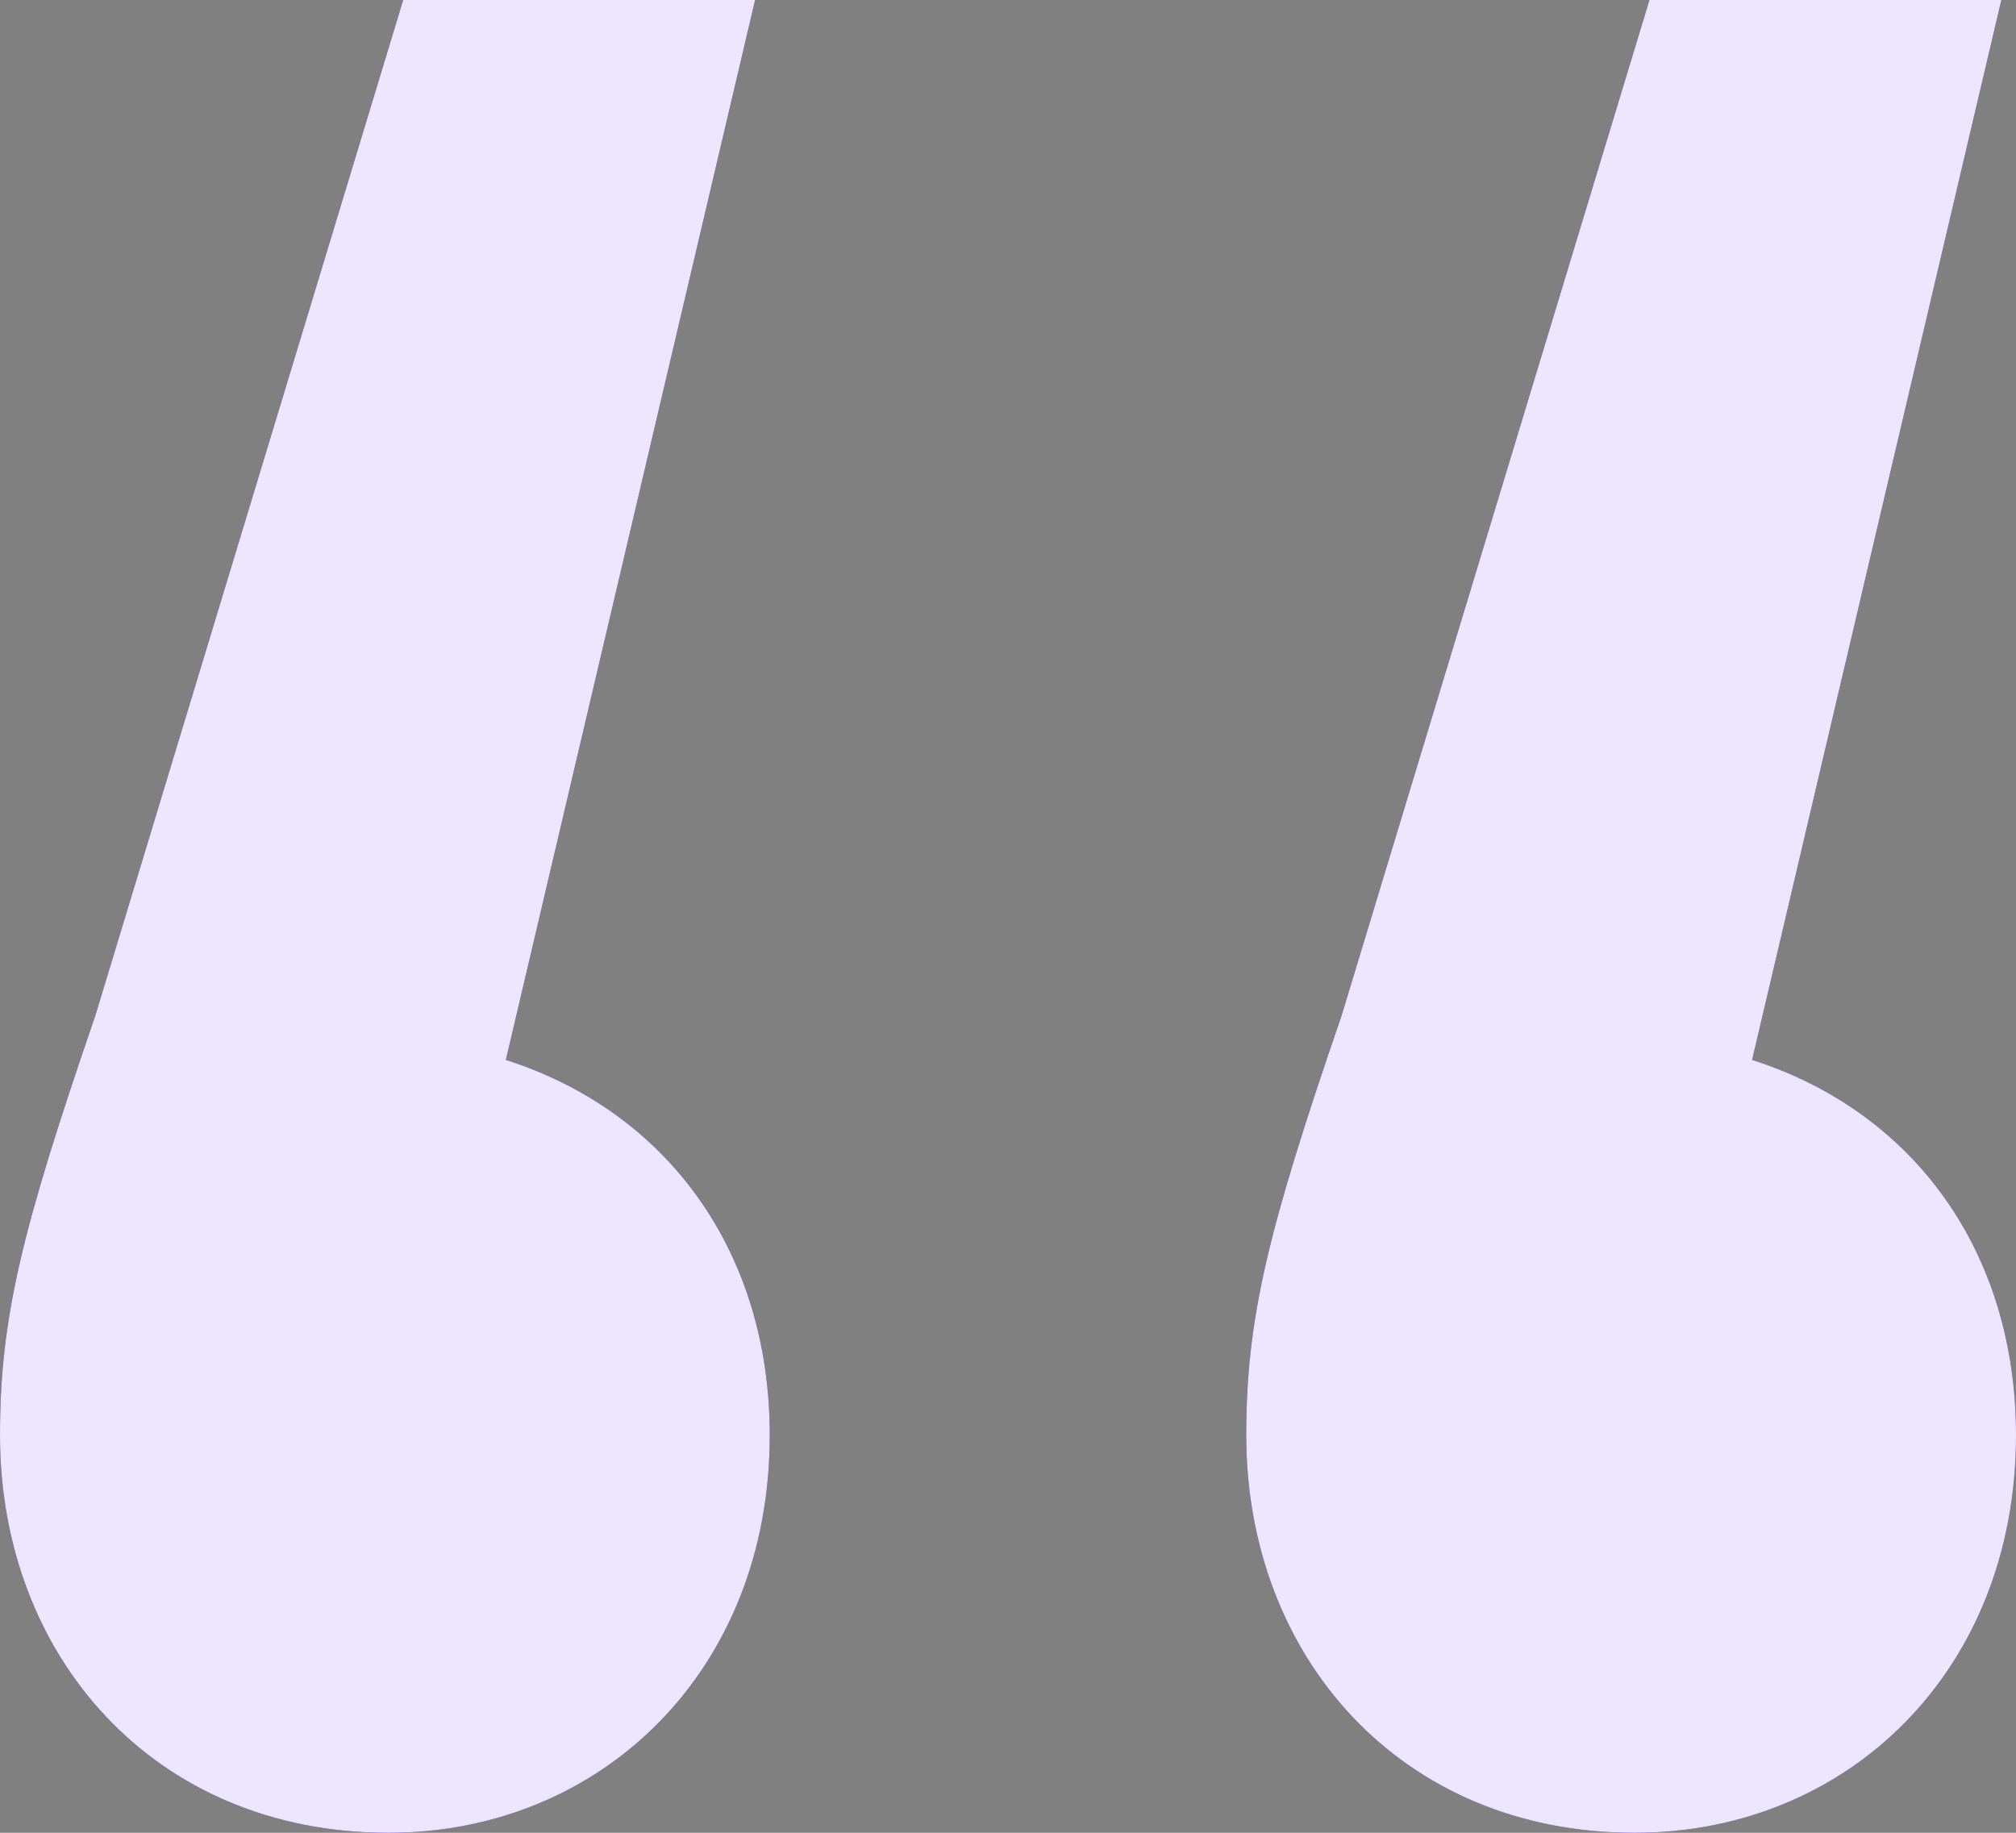 <?xml version="1.0" encoding="UTF-8"?>
<svg xmlns="http://www.w3.org/2000/svg" width="77" height="70" viewBox="0 0 77 70" fill="none">
  <rect x="0" y="0" width="77" height="70" fill="#808080" stroke="none"/>
  <path d="M19.32 40.482C25.48 42.45 29.4 47.791 29.4 54.819C29.4 63.815 22.96 70 14.84 70C5.88 70 0 63.253 0 54.819C0 50.321 0.84 46.948 3.64 38.795L15.4 0H28.84L19.32 40.482ZM66.92 40.482C73.08 42.45 77 47.791 77 54.819C77 63.815 70.56 70 62.44 70C53.48 70 47.6 63.253 47.6 54.819C47.6 50.321 48.44 46.948 51.24 38.795L63 0H76.44L66.92 40.482Z" fill="#4C01FE"></path>
  <path d="M19.32 40.482C25.48 42.45 29.4 47.791 29.4 54.819C29.4 63.815 22.96 70 14.84 70C5.88 70 0 63.253 0 54.819C0 50.321 0.84 46.948 3.64 38.795L15.4 0H28.84L19.32 40.482ZM66.92 40.482C73.08 42.45 77 47.791 77 54.819C77 63.815 70.56 70 62.44 70C53.48 70 47.6 63.253 47.6 54.819C47.6 50.321 48.44 46.948 51.24 38.795L63 0H76.44L66.92 40.482Z" fill="white" fill-opacity="0.9"></path>
</svg>
